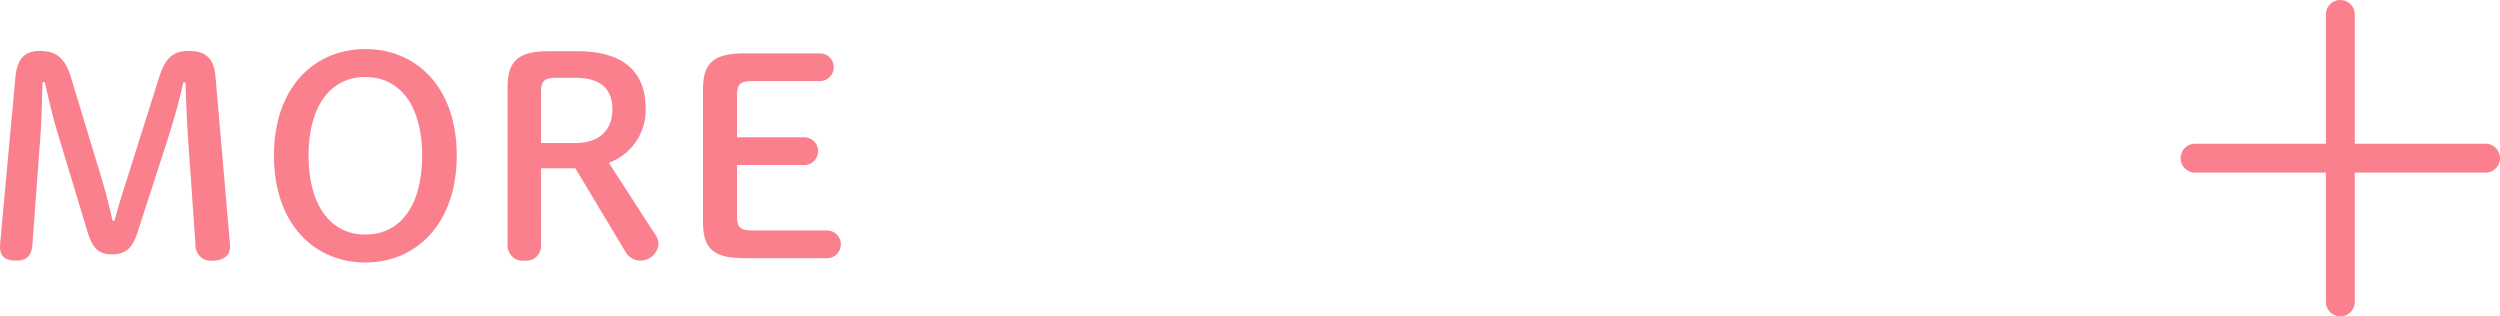 <svg xmlns="http://www.w3.org/2000/svg" width="346.077" height="43.789" viewBox="0 0 346.077 43.789"><g transform="translate(-265.526 -20.105)"><path d="M271.415,31.767c-.076,2.444-.114,5.075-.3,7.52l-1.1,14.927c-.114,1.692-.874,2.255-2.318,2.255s-2.165-.6-2.165-1.842a6.09,6.09,0,0,1,.038-.752l2.089-22.785c.266-2.706,1.368-3.647,3.382-3.647,2.2,0,3.458.9,4.294,3.609l4.027,13.272c.722,2.331,1.254,4.474,1.747,6.617h.267c.569-2.143,1.253-4.286,1.975-6.542l4.217-13.347c.874-2.745,2.014-3.609,4.066-3.609,2.318,0,3.495.94,3.724,3.571l1.975,22.86a6.757,6.757,0,0,1,.038.752c0,1.053-.874,1.842-2.318,1.842a2.144,2.144,0,0,1-2.469-2.255L291.59,40c-.19-2.67-.3-5.489-.38-8.2h-.3c-.608,2.707-1.292,5.114-2.2,7.971l-4.142,12.783c-.722,2.256-1.709,3.045-3.5,3.045s-2.7-.713-3.419-3.082l-3.989-13.2c-.836-2.707-1.368-5.075-1.938-7.557Z" transform="translate(0 -0.286)" fill="#fa808e"/><path d="M303.449,41.916c0-9.588,5.737-14.739,12.652-14.739,6.953,0,12.653,5.151,12.653,14.739S323.016,56.729,316.1,56.729s-12.652-5.188-12.652-14.814m20.517,0c0-6.692-2.925-10.865-7.865-10.865s-7.864,4.173-7.864,10.865c0,6.73,2.925,10.941,7.864,10.941,4.977,0,7.865-4.173,7.865-10.941" transform="translate(0 -0.283)" fill="#fa808e"/><path d="M340.421,54.326a2.038,2.038,0,0,1-2.279,2.143,2.1,2.1,0,0,1-2.356-2.143V32.556c0-3.609,1.33-5.075,5.7-5.075h3.99c6.459,0,9.423,2.971,9.423,7.858a7.781,7.781,0,0,1-5.092,7.595l6.345,9.813a2.46,2.46,0,0,1,.532,1.391,2.533,2.533,0,0,1-2.659,2.331,2.463,2.463,0,0,1-2.014-1.391l-6.839-11.392h-4.75Zm4.75-14.137c3.306,0,5.129-1.767,5.129-4.662,0-2.971-1.785-4.362-5.129-4.362h-2.622c-1.747,0-2.128.489-2.128,1.993v7.031Z" transform="translate(0 -0.286)" fill="#fa808e"/><path d="M380.053,52.3a1.918,1.918,0,0,1,0,3.835H368.579c-4.484,0-5.737-1.466-5.737-5.075v-18.2c0-3.61,1.253-5.075,5.737-5.075h10.486a1.918,1.918,0,0,1,0,3.835h-9.384c-1.748,0-2.128.489-2.128,1.993V39.4H376.9a1.918,1.918,0,0,1,0,3.835h-9.347v7.068c0,1.5.38,1.993,2.128,1.993Z" transform="translate(0 -0.29)" fill="#fa808e"/><path d="M40.209,2H0A2,2,0,0,1-2,0,2,2,0,0,1,0-2H40.209a2,2,0,0,1,2,2A2,2,0,0,1,40.209,2Z" transform="translate(569.394 42)" fill="#fa808e"/><path d="M0,41.789a2,2,0,0,1-2-2V0A2,2,0,0,1,0-2,2,2,0,0,1,2,0V39.789A2,2,0,0,1,0,41.789Z" transform="translate(589.499 22.105)" fill="#fa808e"/></g></svg>